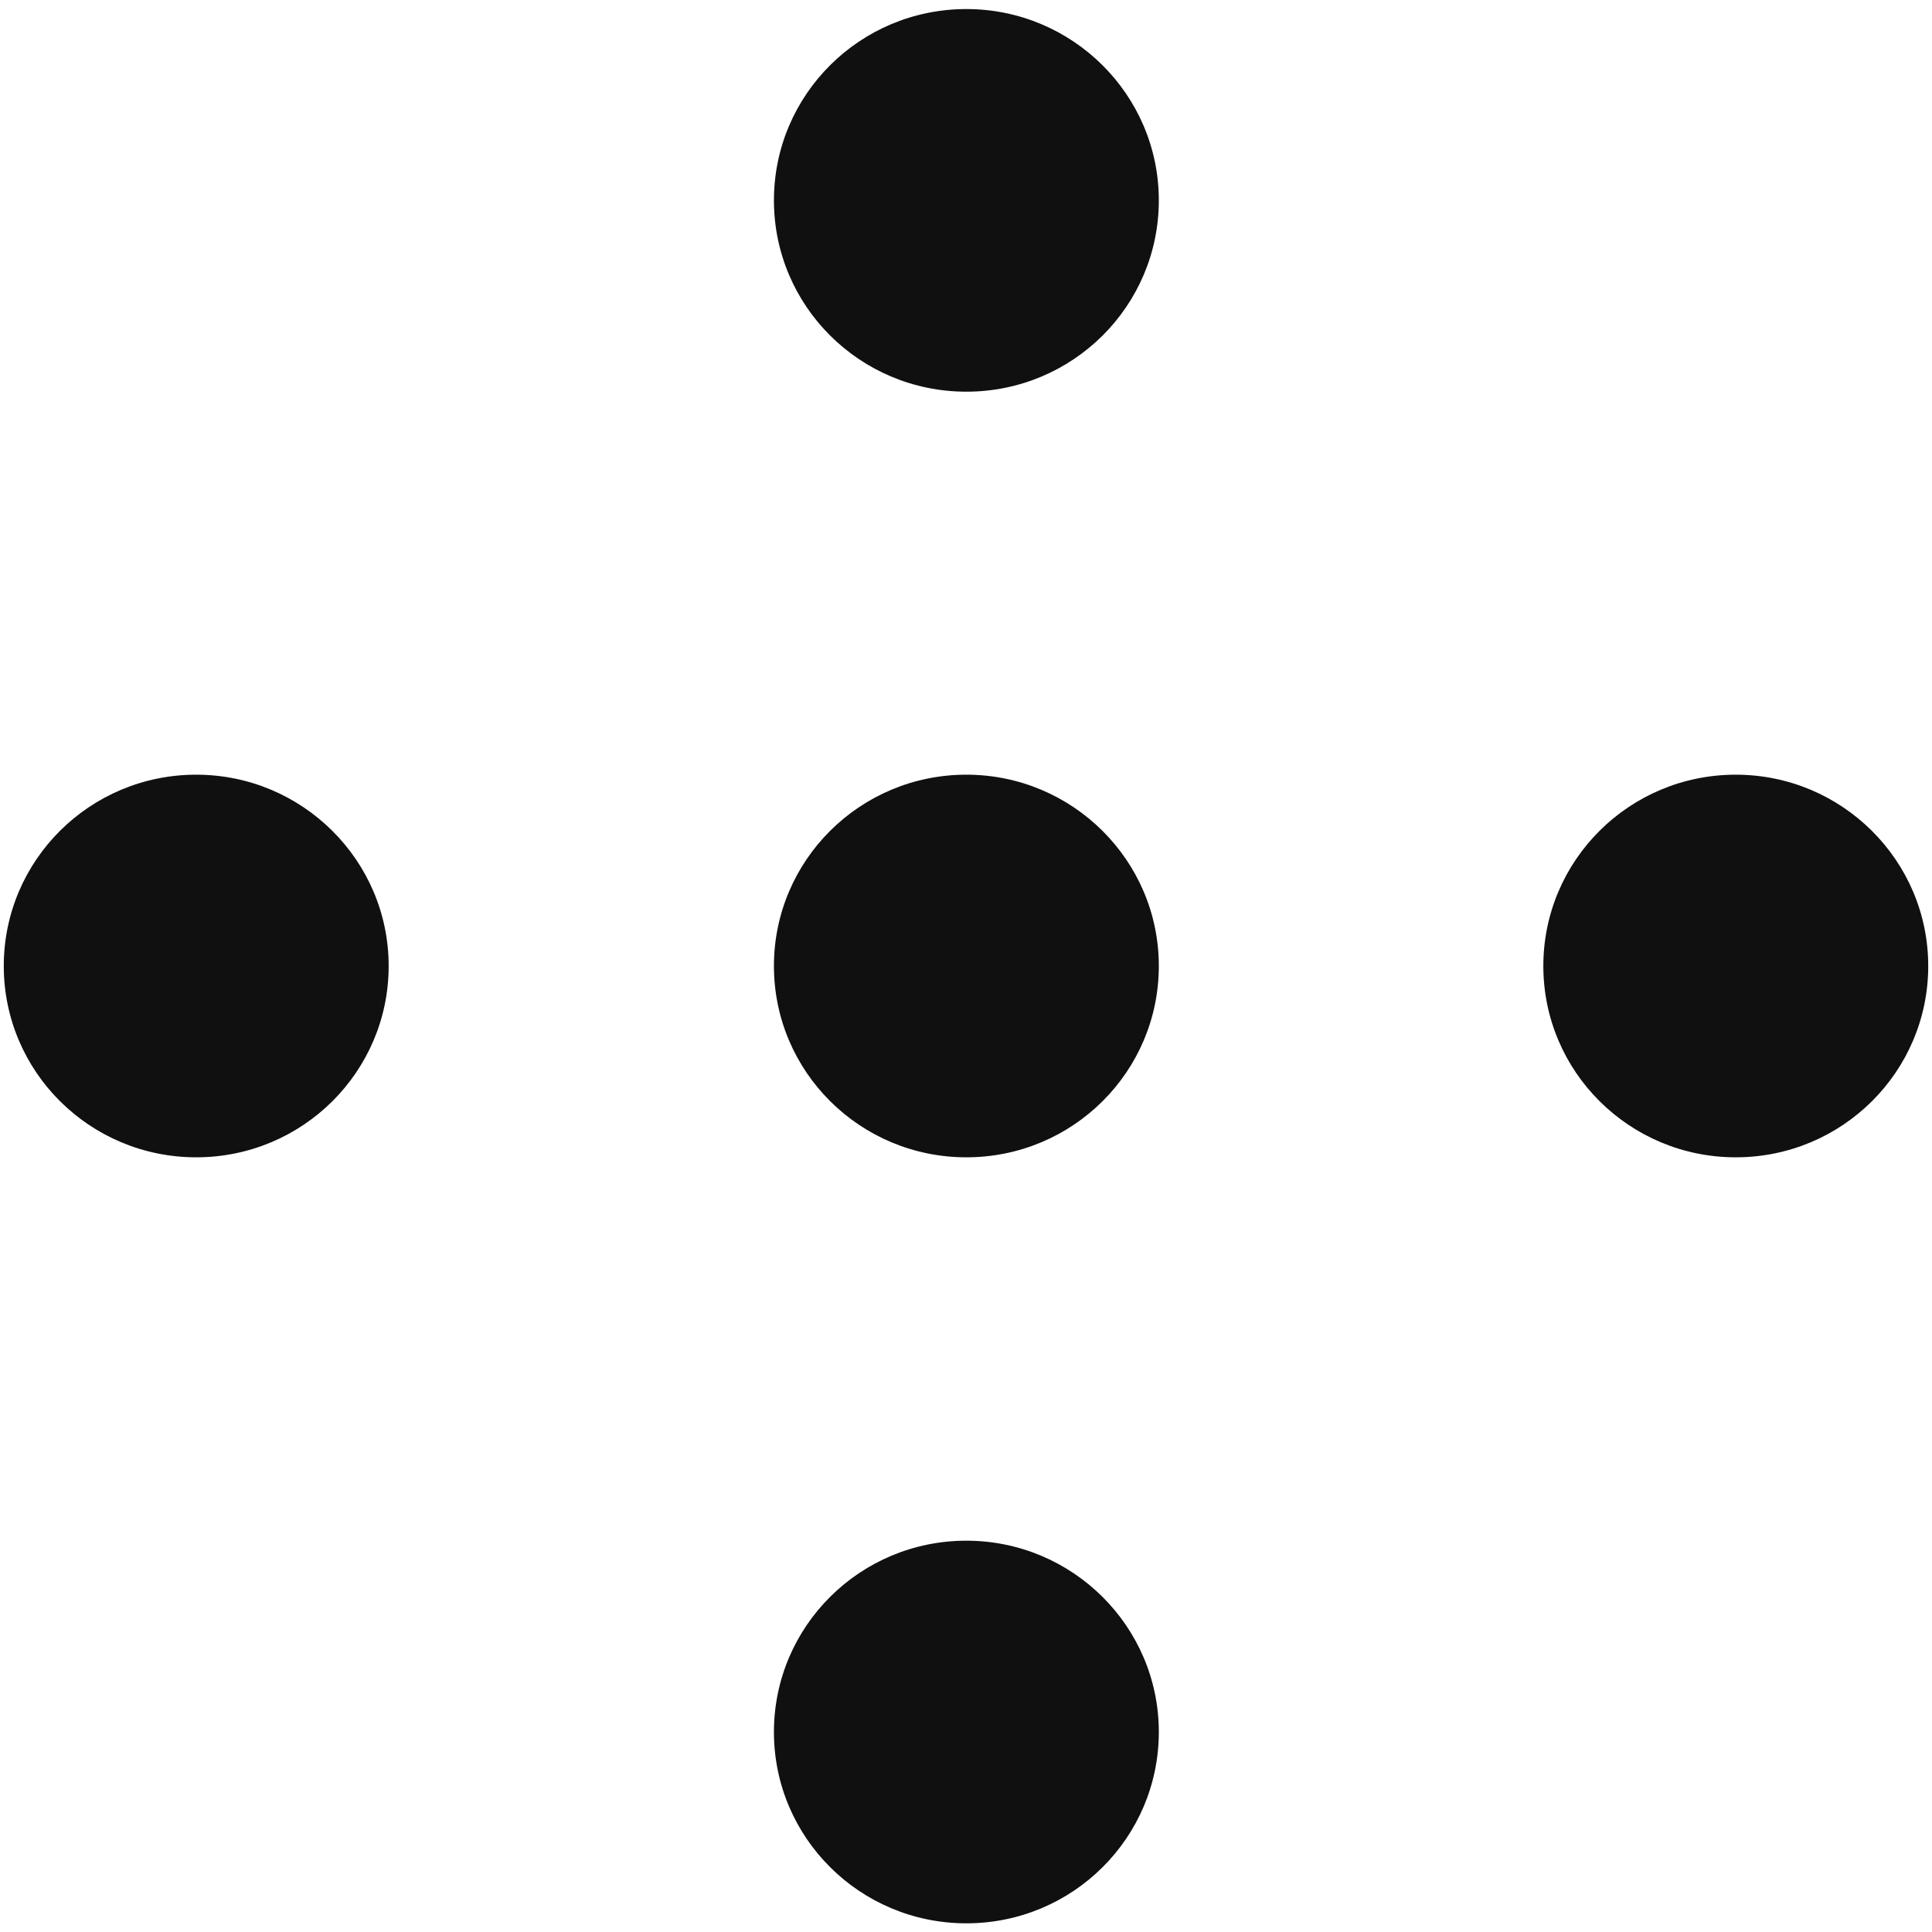 <?xml version="1.0" encoding="UTF-8"?>
<svg id="Layer_1" xmlns="http://www.w3.org/2000/svg" version="1.1" viewBox="0 0 512 512">
  <!-- Generator: Adobe Illustrator 29.2.1, SVG Export Plug-In . SVG Version: 2.1.0 Build 116)  -->
  <defs>
    <style>
      .st0 {
        fill: #101010;
      }
    </style>
  </defs>
  <path class="st0" d="M256.1,205.3c28.1,0,51,22.7,51,50.7s-22.8,50.7-51,50.7-51-22.7-51-50.7,22.8-50.7,51-50.7"/>
  <path class="st0" d="M256.1,408.3c28.1,0,51,22.7,51,50.7s-22.8,50.7-51,50.7-51-22.7-51-50.7,22.8-50.7,51-50.7"/>
  <path class="st0" d="M256.1,2.4c28.1,0,51,22.7,51,50.7s-22.8,50.7-51,50.7-51-22.7-51-50.7S227.9,2.4,256.1,2.4"/>
  <path class="st0" d="M52,205.3c28.1,0,51,22.7,51,50.7s-22.8,50.7-51,50.7S1,284,1,256s22.8-50.7,51-50.7"/>
  <path class="st0" d="M460,205.3c28.1,0,51,22.7,51,50.7s-22.8,50.7-51,50.7-51-22.7-51-50.7,22.8-50.7,51-50.7"/>
</svg>
